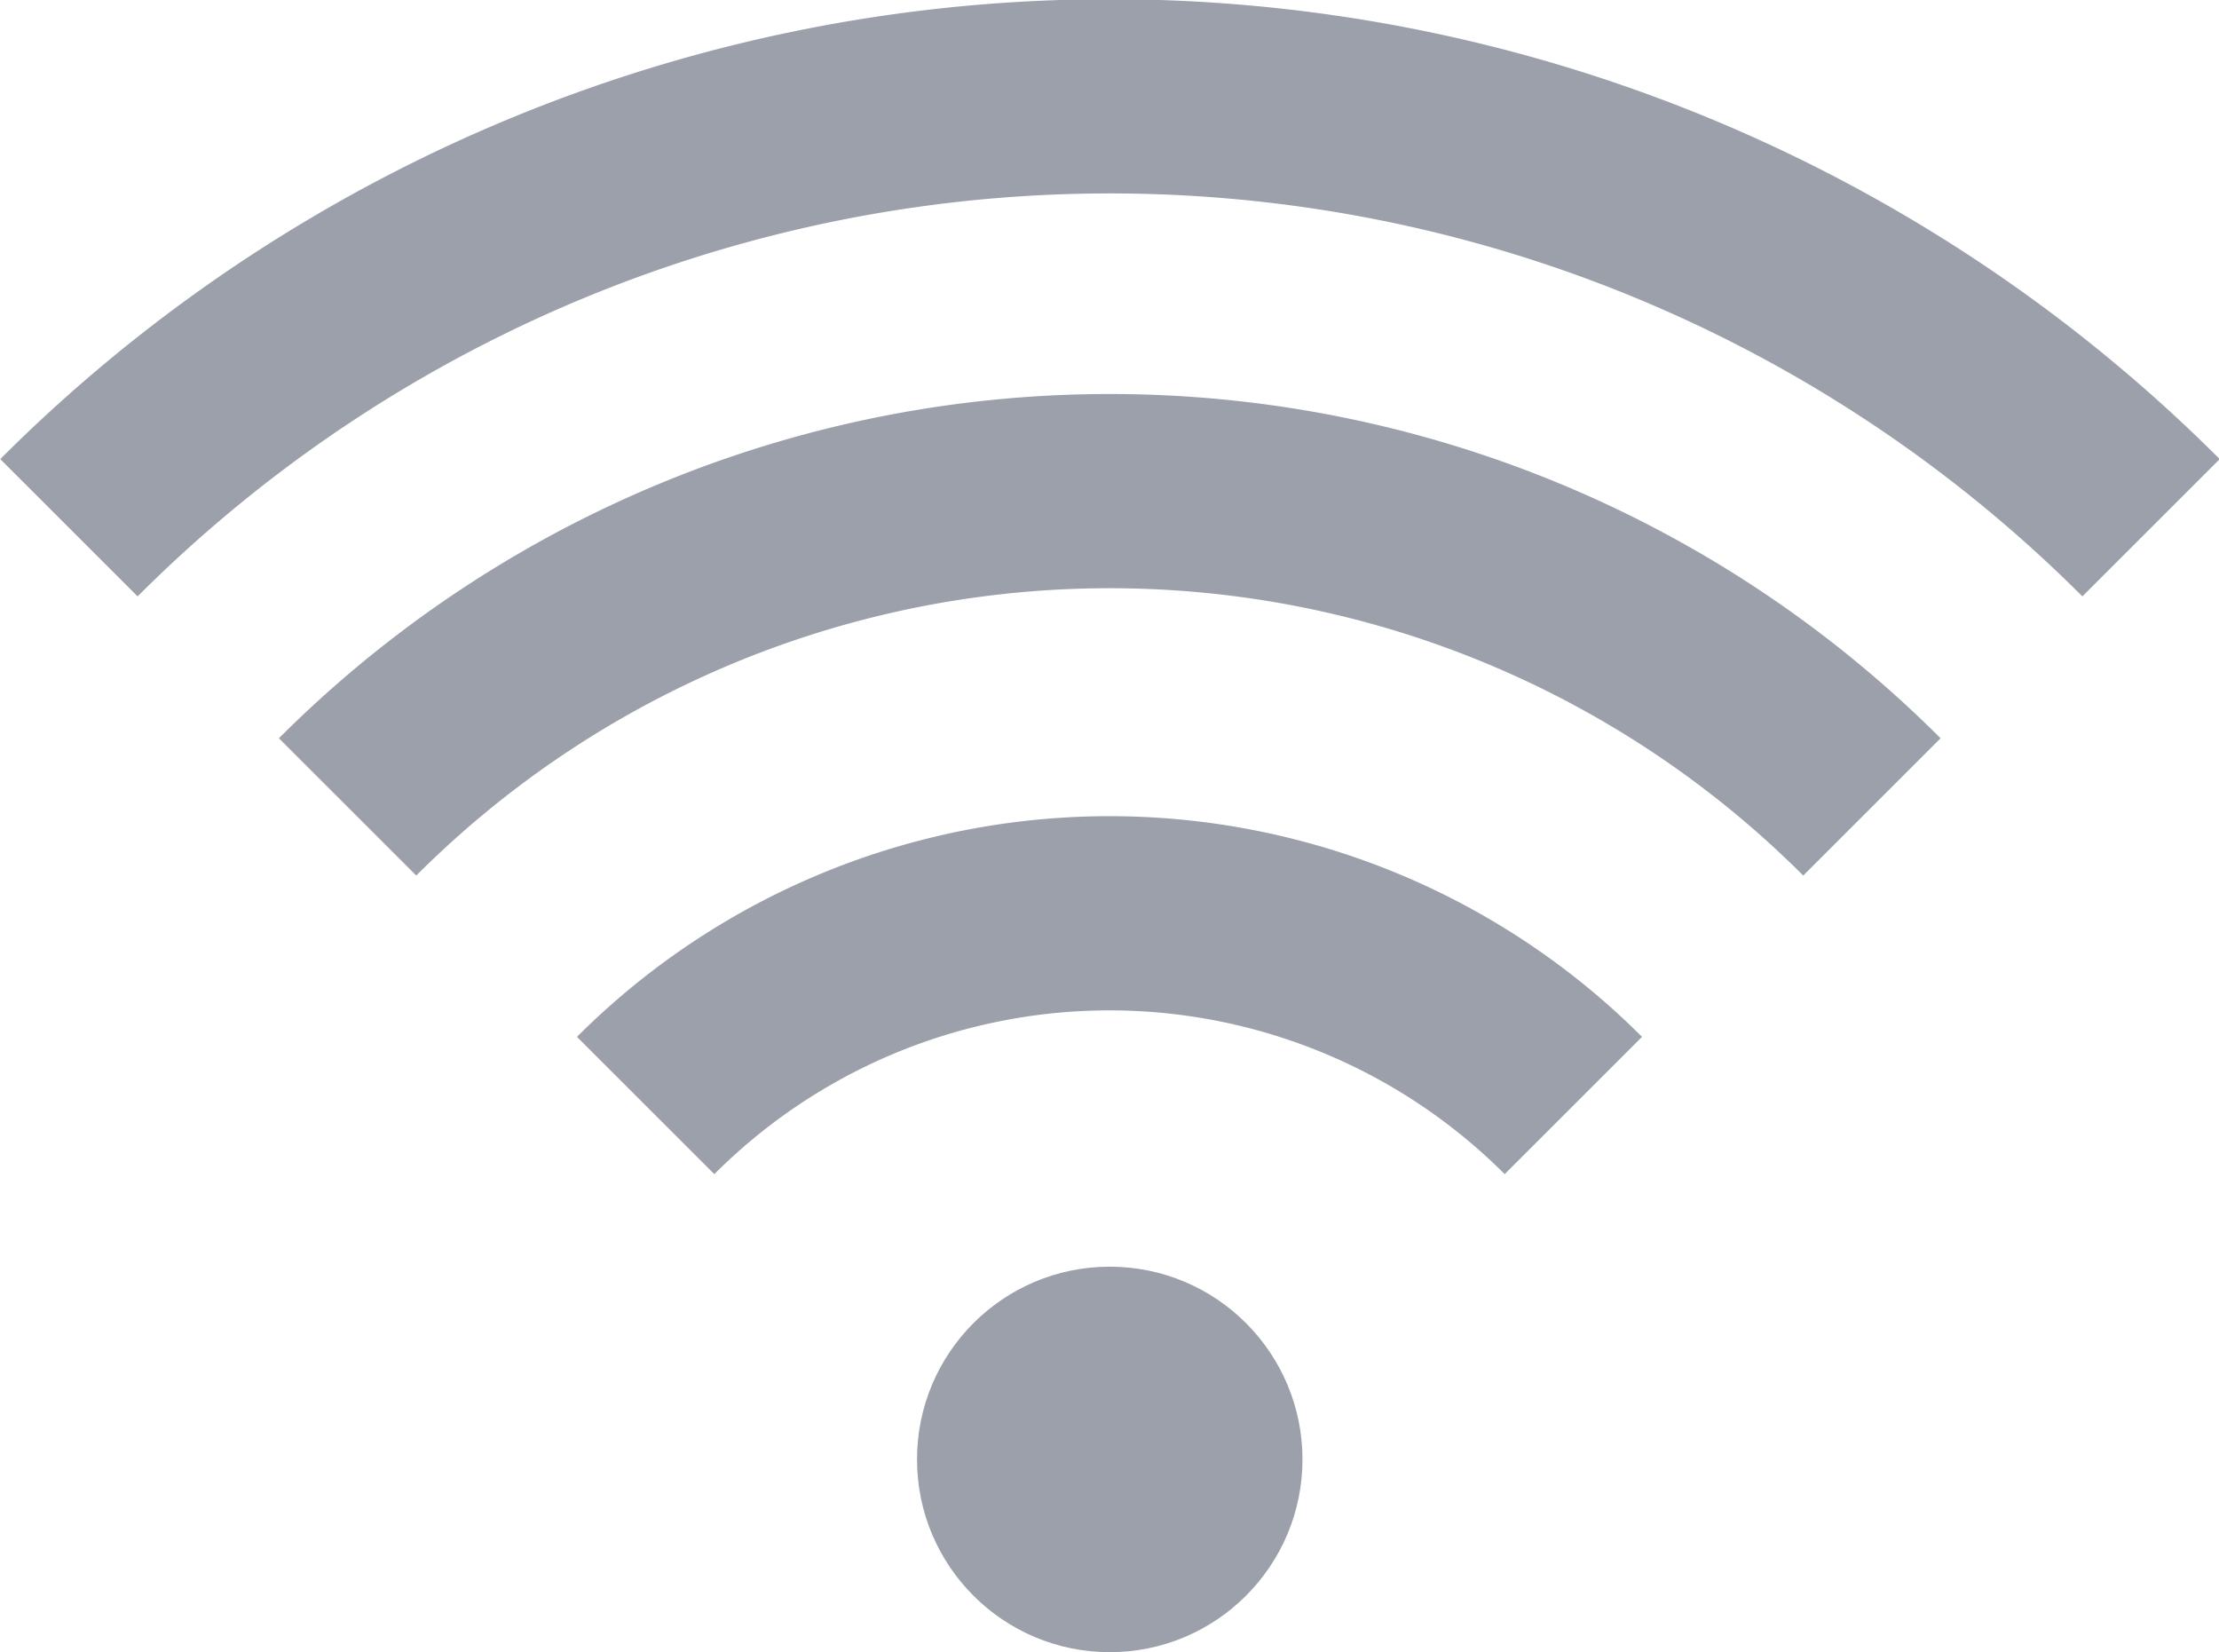 <svg id="レイヤー_1" data-name="レイヤー 1" xmlns="http://www.w3.org/2000/svg" viewBox="0 0 45.71 34.03"><defs><style>.cls-1{fill:#9ba0ab;}.cls-2{fill:none;stroke:#9ba0ab;stroke-miterlimit:10;stroke-width:4px;}</style></defs><title>icon_news</title><circle class="cls-1" cx="22.86" cy="30.06" r="3.97"/><path class="cls-2" d="M624.51,265.9a13.51,13.51,0,0,1,19.11,0" transform="translate(-611.21 -243.13)"/><path class="cls-2" d="M618.37,259.75a22.2,22.2,0,0,1,31.4,0" transform="translate(-611.21 -243.13)"/><path class="cls-2" d="M612.63,254a30.32,30.32,0,0,1,42.89,0" transform="translate(-611.21 -243.13)"/></svg>